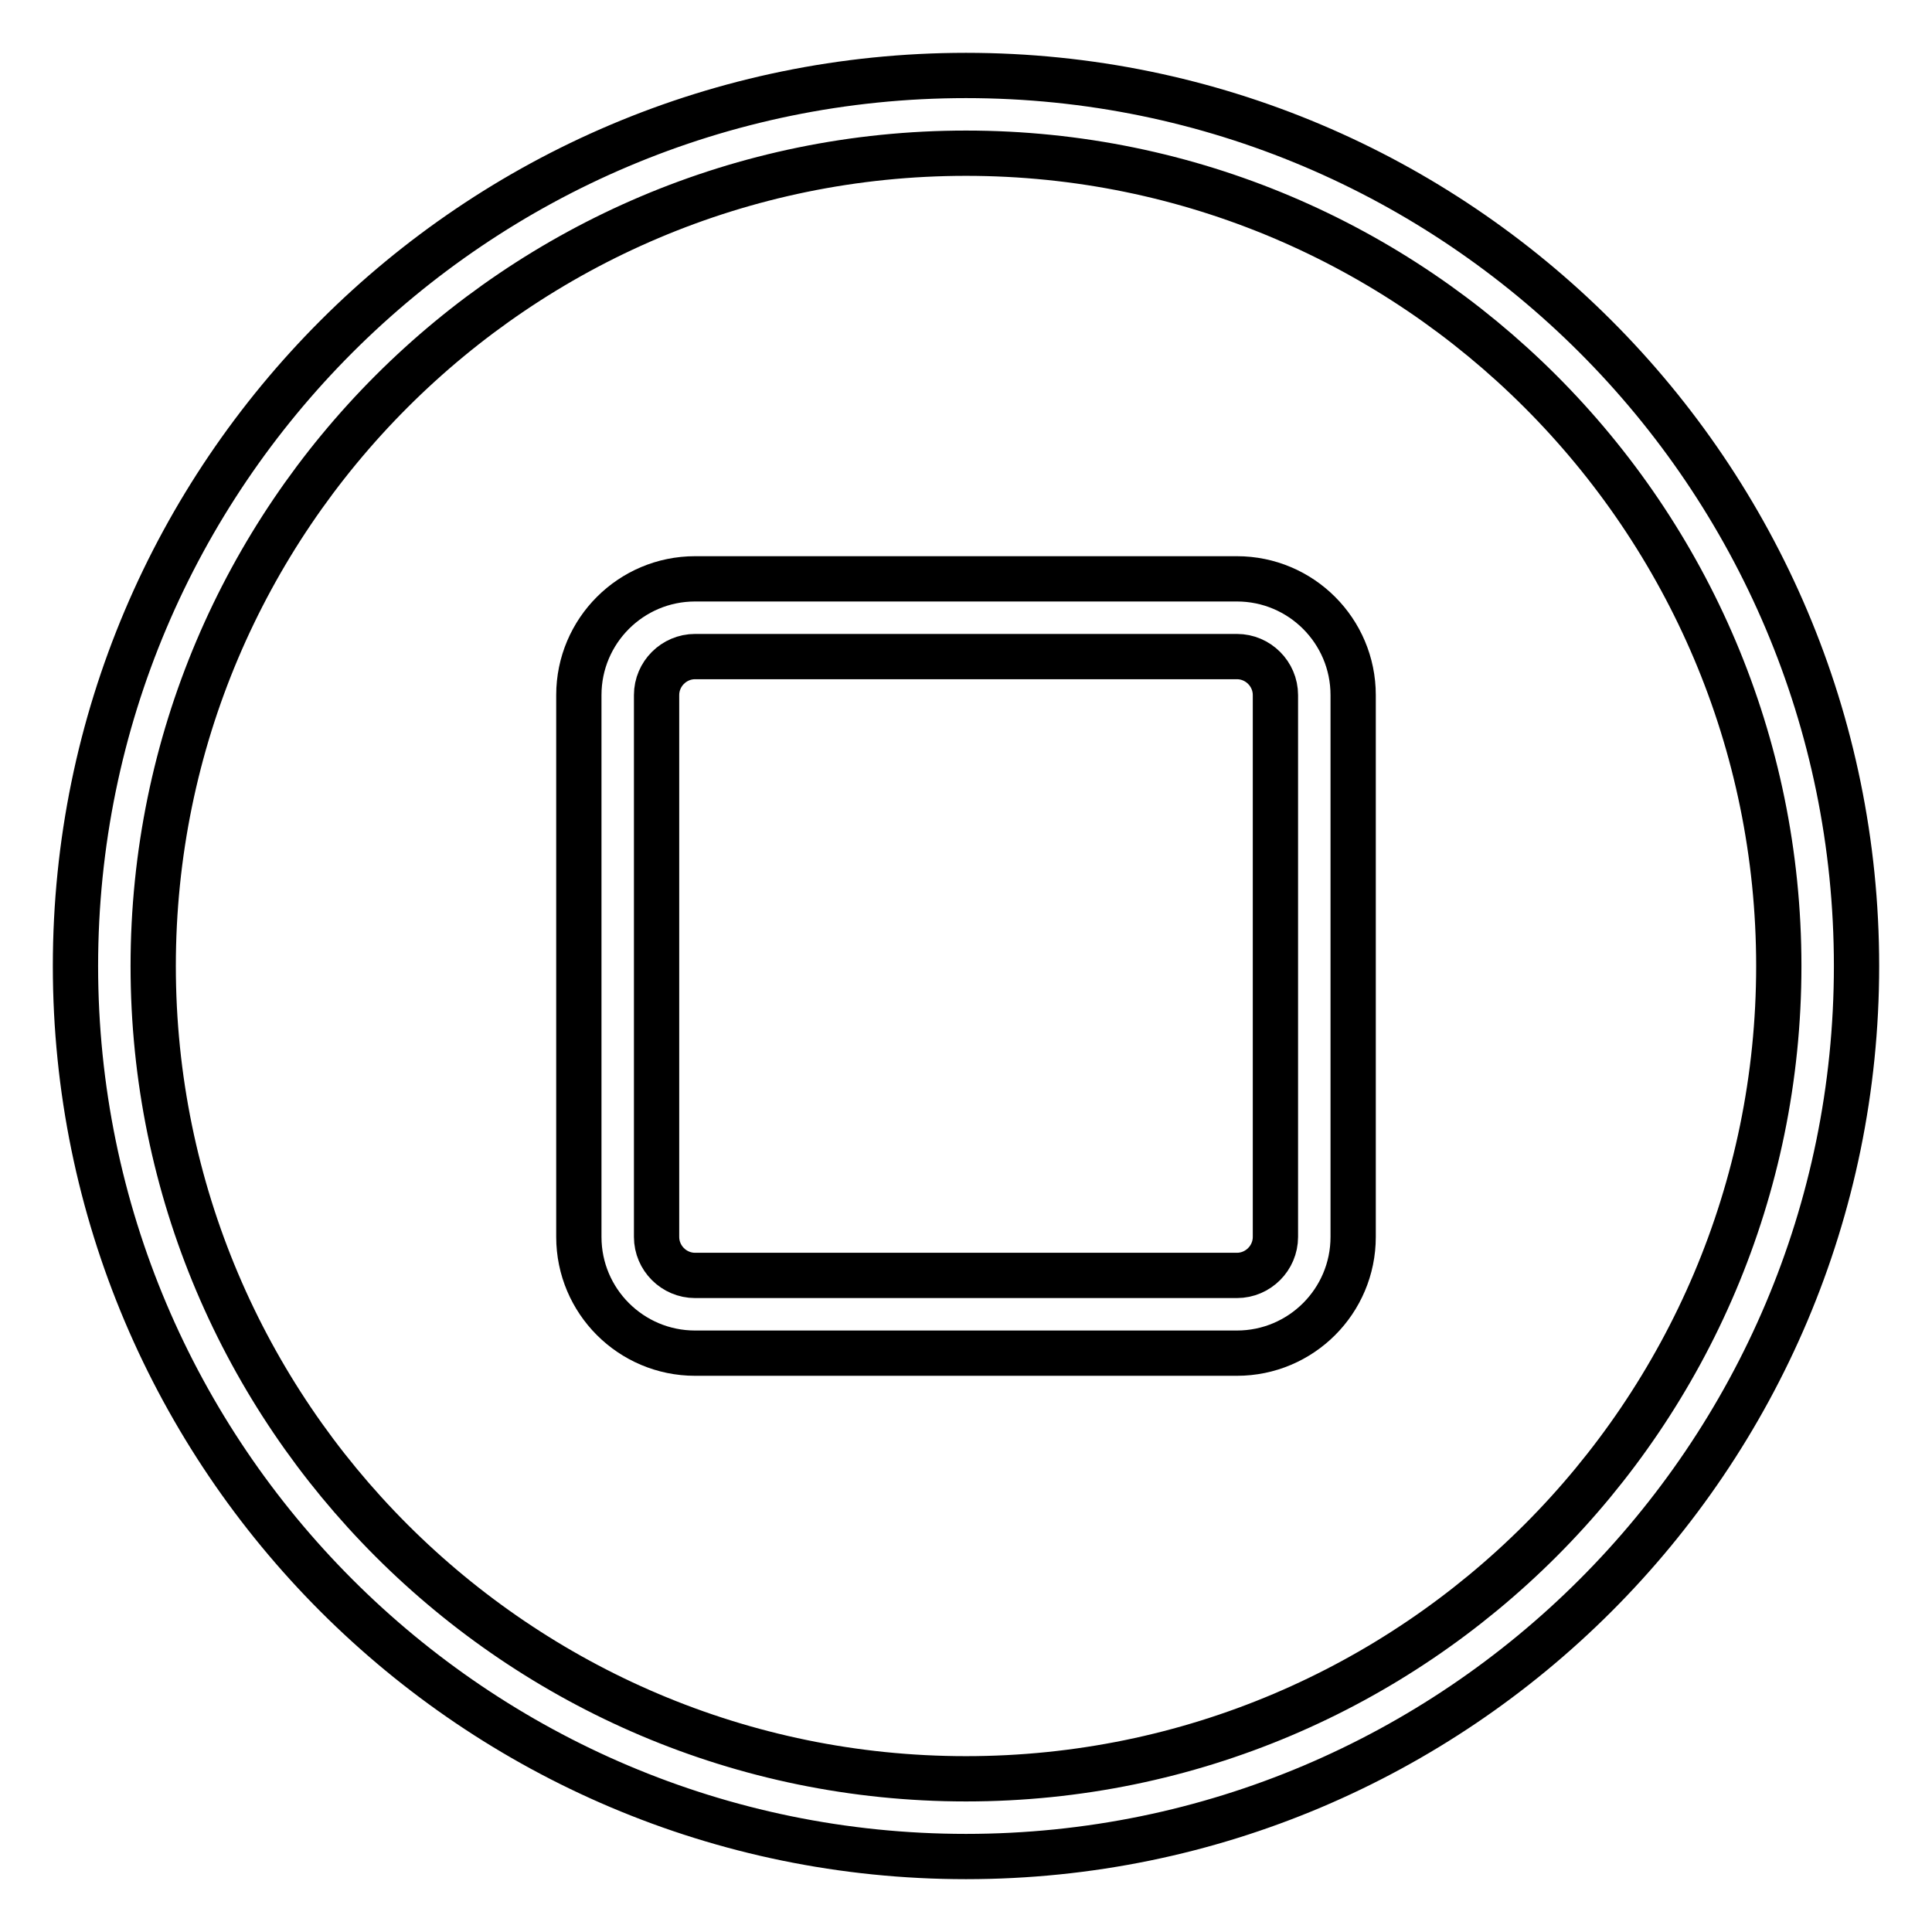 <?xml version="1.0" encoding="utf-8"?>
<!-- Svg Vector Icons : http://www.onlinewebfonts.com/icon -->
<!DOCTYPE svg PUBLIC "-//W3C//DTD SVG 1.1//EN" "http://www.w3.org/Graphics/SVG/1.1/DTD/svg11.dtd">
<svg version="1.1" xmlns="http://www.w3.org/2000/svg" xmlns:xlink="http://www.w3.org/1999/xlink" x="0px" y="0px" viewBox="0 0 256 256" enable-background="new 0 0 256 256" xml:space="preserve">
<g> <path stroke-width="6" fill-opacity="0" stroke="#000000"  d="M128,10C62.9,10,10,62.9,10,128s52.9,118,118,118s118-52.9,118-118S193.1,10,128,10z M128,235.7 c-59.4,0-107.7-48.3-107.7-107.7S68.6,20.3,128,20.3S235.7,68.6,235.7,128S187.4,235.7,128,235.7z"/> <path stroke-width="6" fill-opacity="0" stroke="#000000"  d="M163.9,76.7H92.1c-8.5,0-15.4,6.9-15.4,15.4v71.8c0,8.5,6.9,15.4,15.4,15.4h71.8c8.5,0,15.4-6.9,15.4-15.4 V92.1C179.3,83.6,172.4,76.7,163.9,76.7z M169,163.9c0,2.8-2.3,5.1-5.1,5.1H92.1c-2.8,0-5.1-2.3-5.1-5.1V92.1 c0-2.8,2.3-5.1,5.1-5.1h71.8c2.8,0,5.1,2.3,5.1,5.1L169,163.9L169,163.9z"/></g>
</svg>